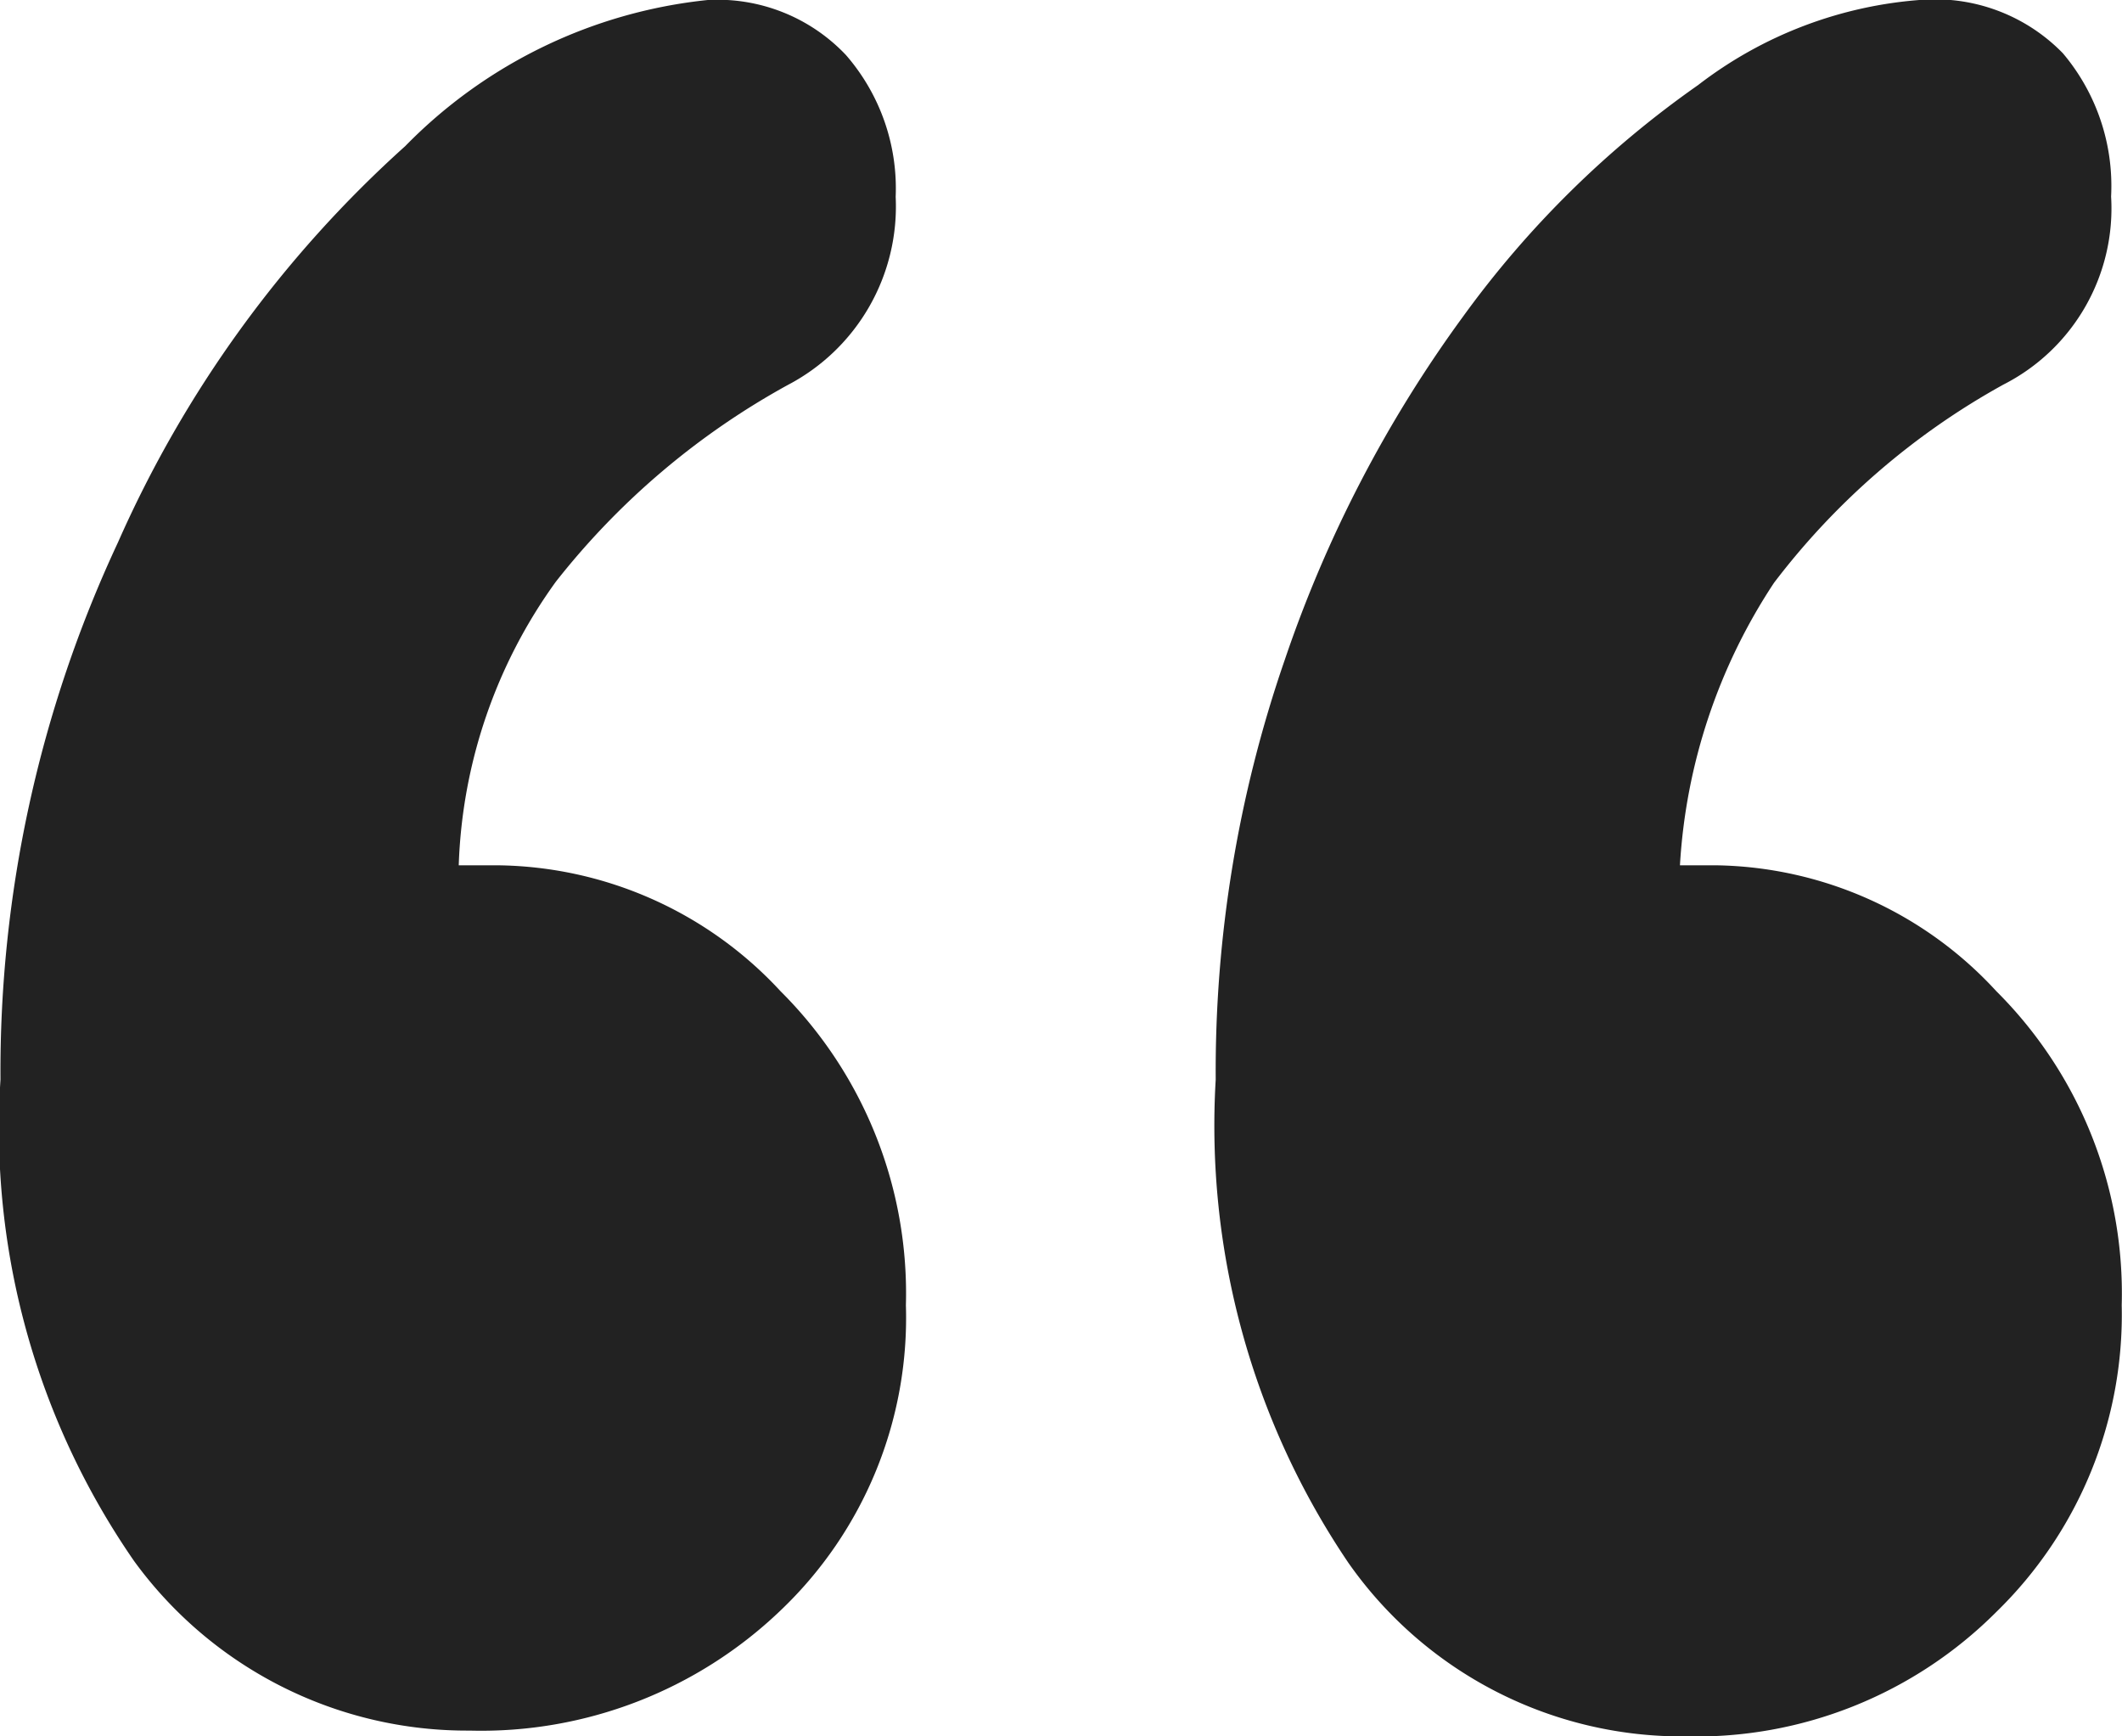 <svg xmlns="http://www.w3.org/2000/svg" width="22" height="18" viewBox="0 0 22 18">
  <path id="Path_550" data-name="Path 550" d="M7.451-34.712h.4a4.053,4.053,0,0,1,2.936,1.305,4.42,4.42,0,0,1,1.3,3.255,4.188,4.188,0,0,1-1.3,3.165,4.486,4.486,0,0,1-3.223,1.245A4.268,4.268,0,0,1,4.085-27.5,7.881,7.881,0,0,1,2.7-32.492a12.939,12.939,0,0,1,1.217-5.565,12.09,12.09,0,0,1,2.979-4.11,5.122,5.122,0,0,1,3.137-1.515,1.833,1.833,0,0,1,1.432.57,2.107,2.107,0,0,1,.516,1.47,2.088,2.088,0,0,1-1.117,1.95,7.883,7.883,0,0,0-2.406,2.04A5.314,5.314,0,0,0,7.451-34.712Zm12.661,0h.372a4.024,4.024,0,0,1,2.908,1.305,4.42,4.42,0,0,1,1.3,3.255,4.3,4.3,0,0,1-1.3,3.18,4.4,4.4,0,0,1-3.223,1.29,4.221,4.221,0,0,1-3.495-1.8,8.086,8.086,0,0,1-1.375-5.01,13.039,13.039,0,0,1,.716-4.35A13.2,13.2,0,0,1,17.863-40.4,10.314,10.314,0,0,1,20.3-42.8a4.3,4.3,0,0,1,2.335-.885,1.849,1.849,0,0,1,1.447.555,2.132,2.132,0,0,1,.5,1.485,2.049,2.049,0,0,1-1.117,1.95,7.6,7.6,0,0,0-2.378,2.055A5.931,5.931,0,0,0,20.112-34.712Z" transform="translate(-2.695 43.682)" fill="#222"/>
</svg>
